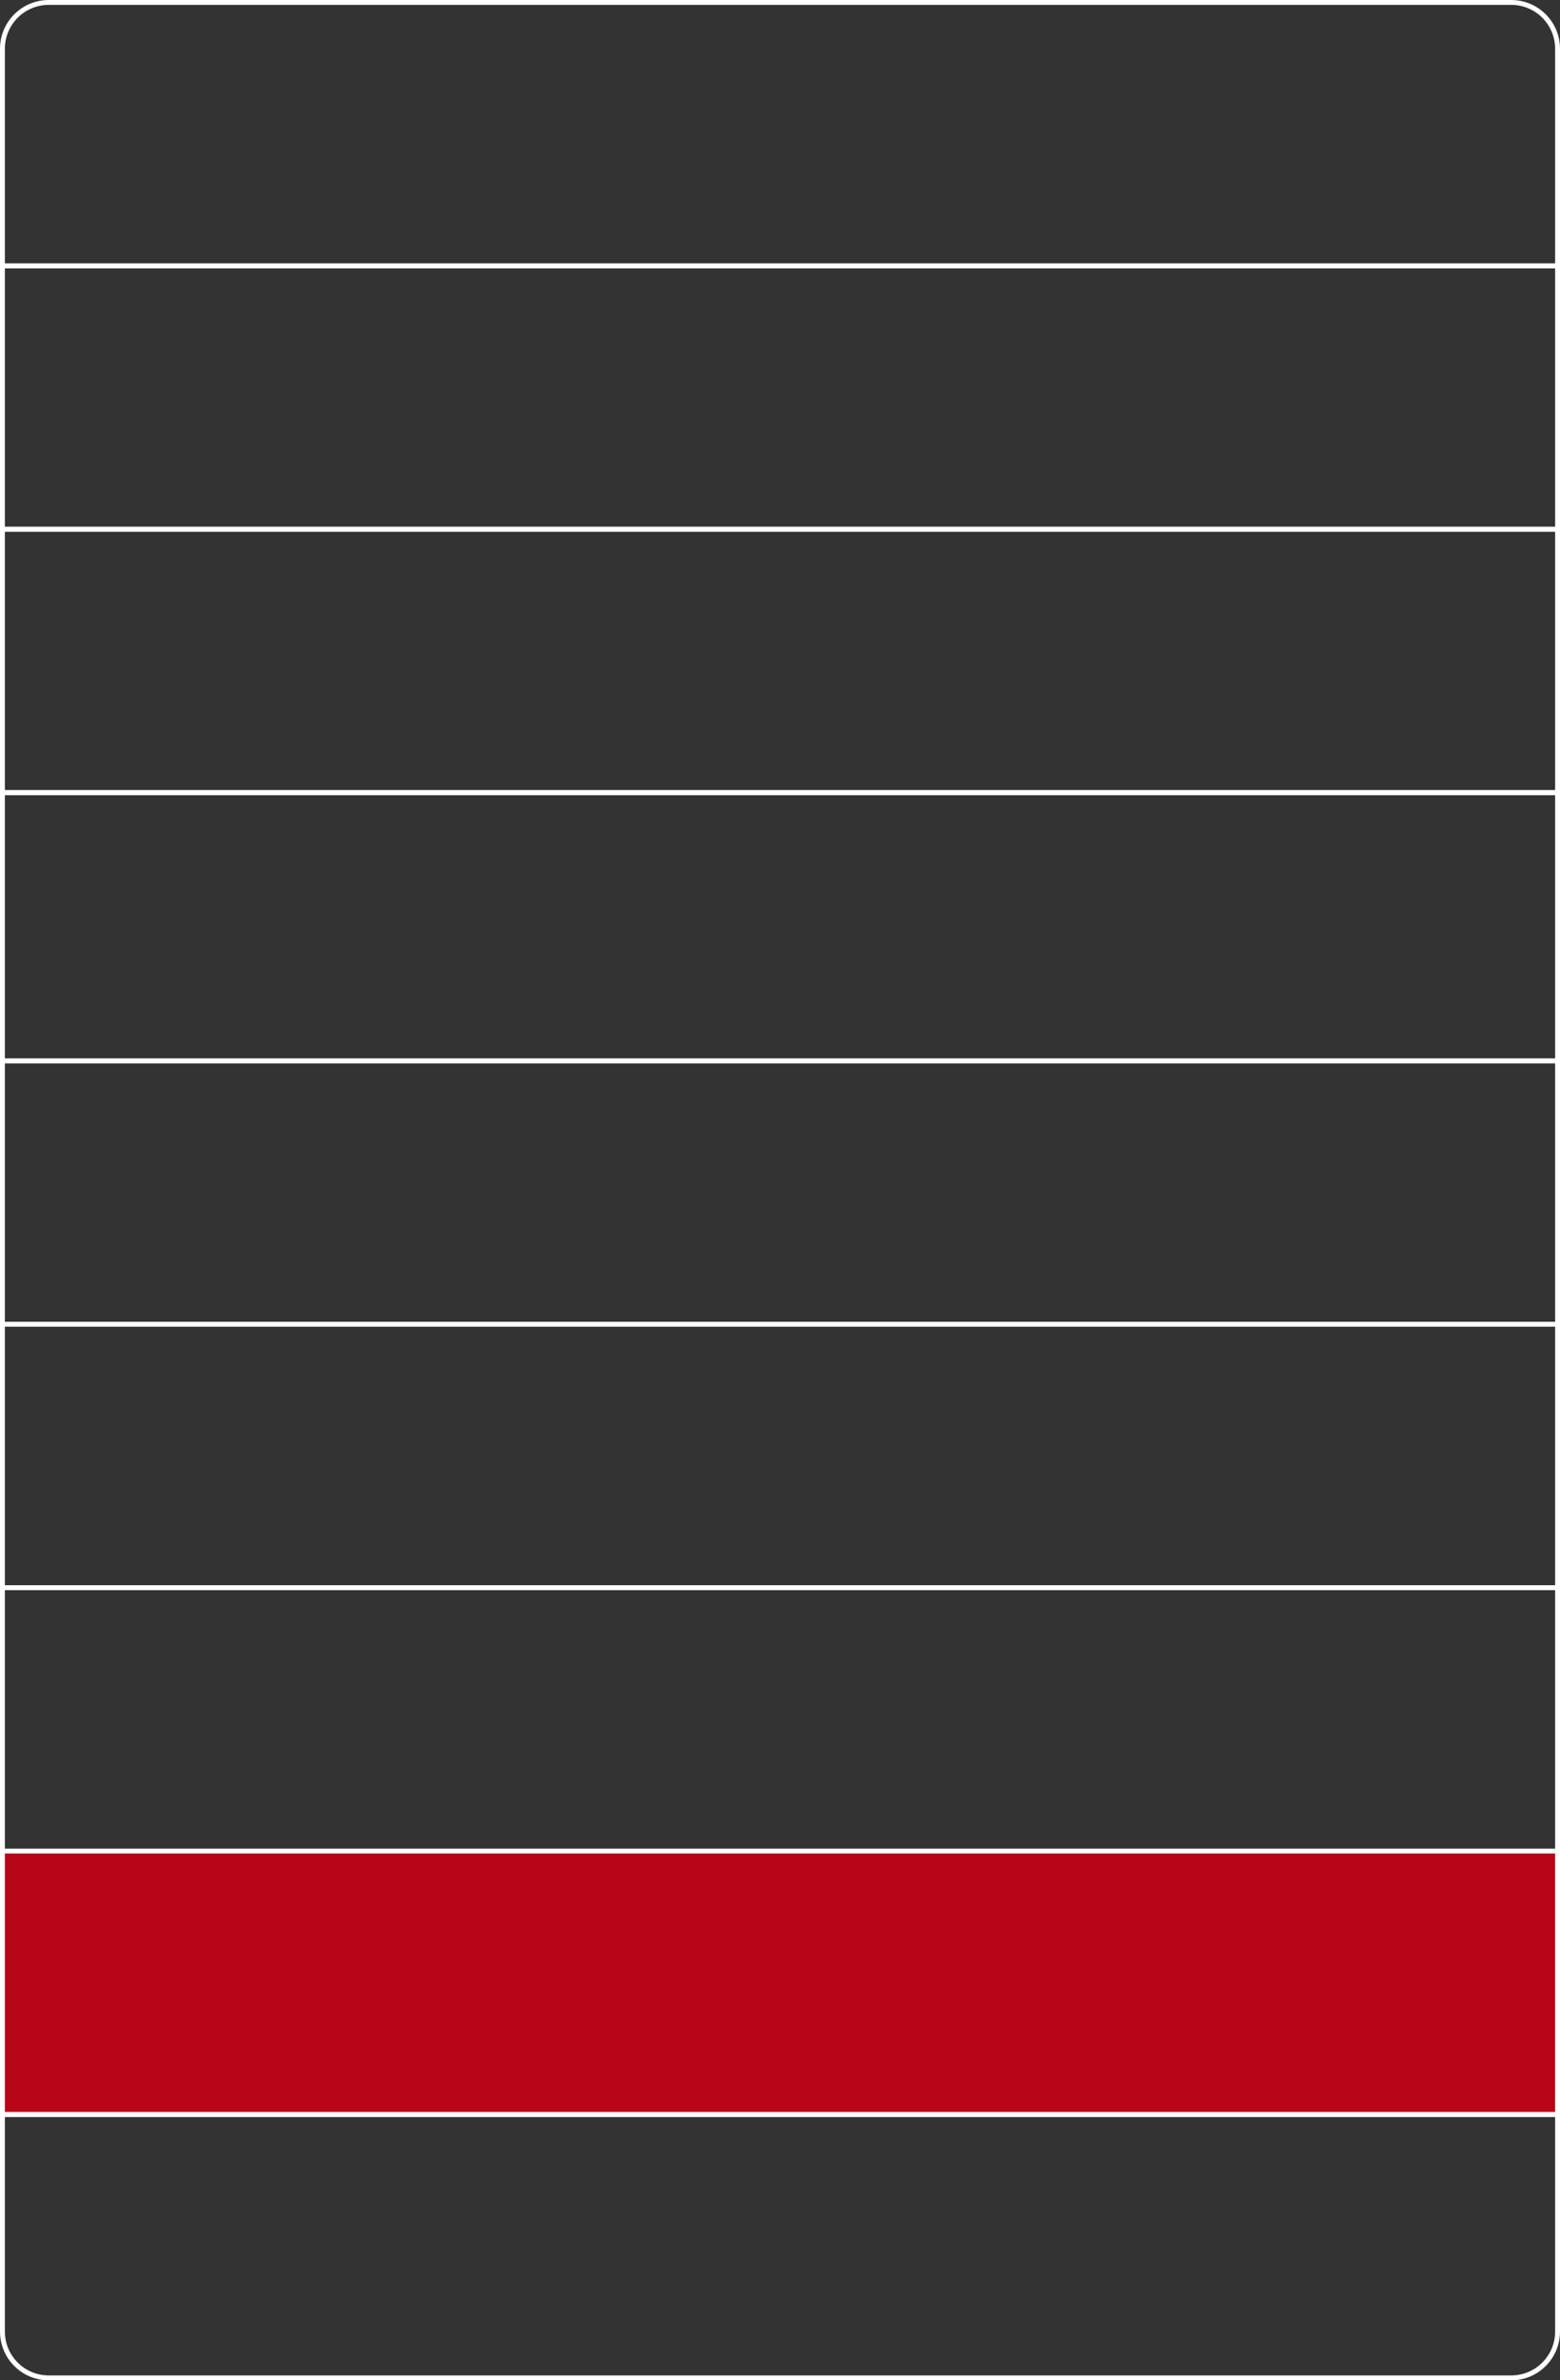 <?xml version="1.0" encoding="UTF-8"?> <svg xmlns="http://www.w3.org/2000/svg" width="320" height="488" viewBox="0 0 320 488" fill="none"><rect x="0" y="0" width="320" height="488" fill="#333333" stroke="none"/> <path d="M0.5 10C0.5 4.753 4.753 0.5 10 0.5H310C315.247 0.5 319.5 4.753 319.5 10V54.5H0.5V10Z" stroke="white"></path> <rect x="0.5" y="54.5" width="319" height="54" stroke="white"></rect> <rect x="0.5" y="108.5" width="319" height="54" stroke="white"></rect> <rect x="0.5" y="162.5" width="319" height="55" stroke="white"></rect> <rect x="0.5" y="217.5" width="319" height="54" stroke="white"></rect> <rect x="0.5" y="271.5" width="319" height="54" stroke="white"></rect> <rect x="0.5" y="325.5" width="319" height="54" stroke="white"></rect> <rect x="0.5" y="379.5" width="319" height="54" fill="#B80518" stroke="white"></rect> <path d="M0.5 433.5H319.5V478C319.5 483.247 315.247 487.5 310 487.5H10C4.753 487.5 0.5 483.247 0.5 478V433.5Z" stroke="white"></path> </svg> 
